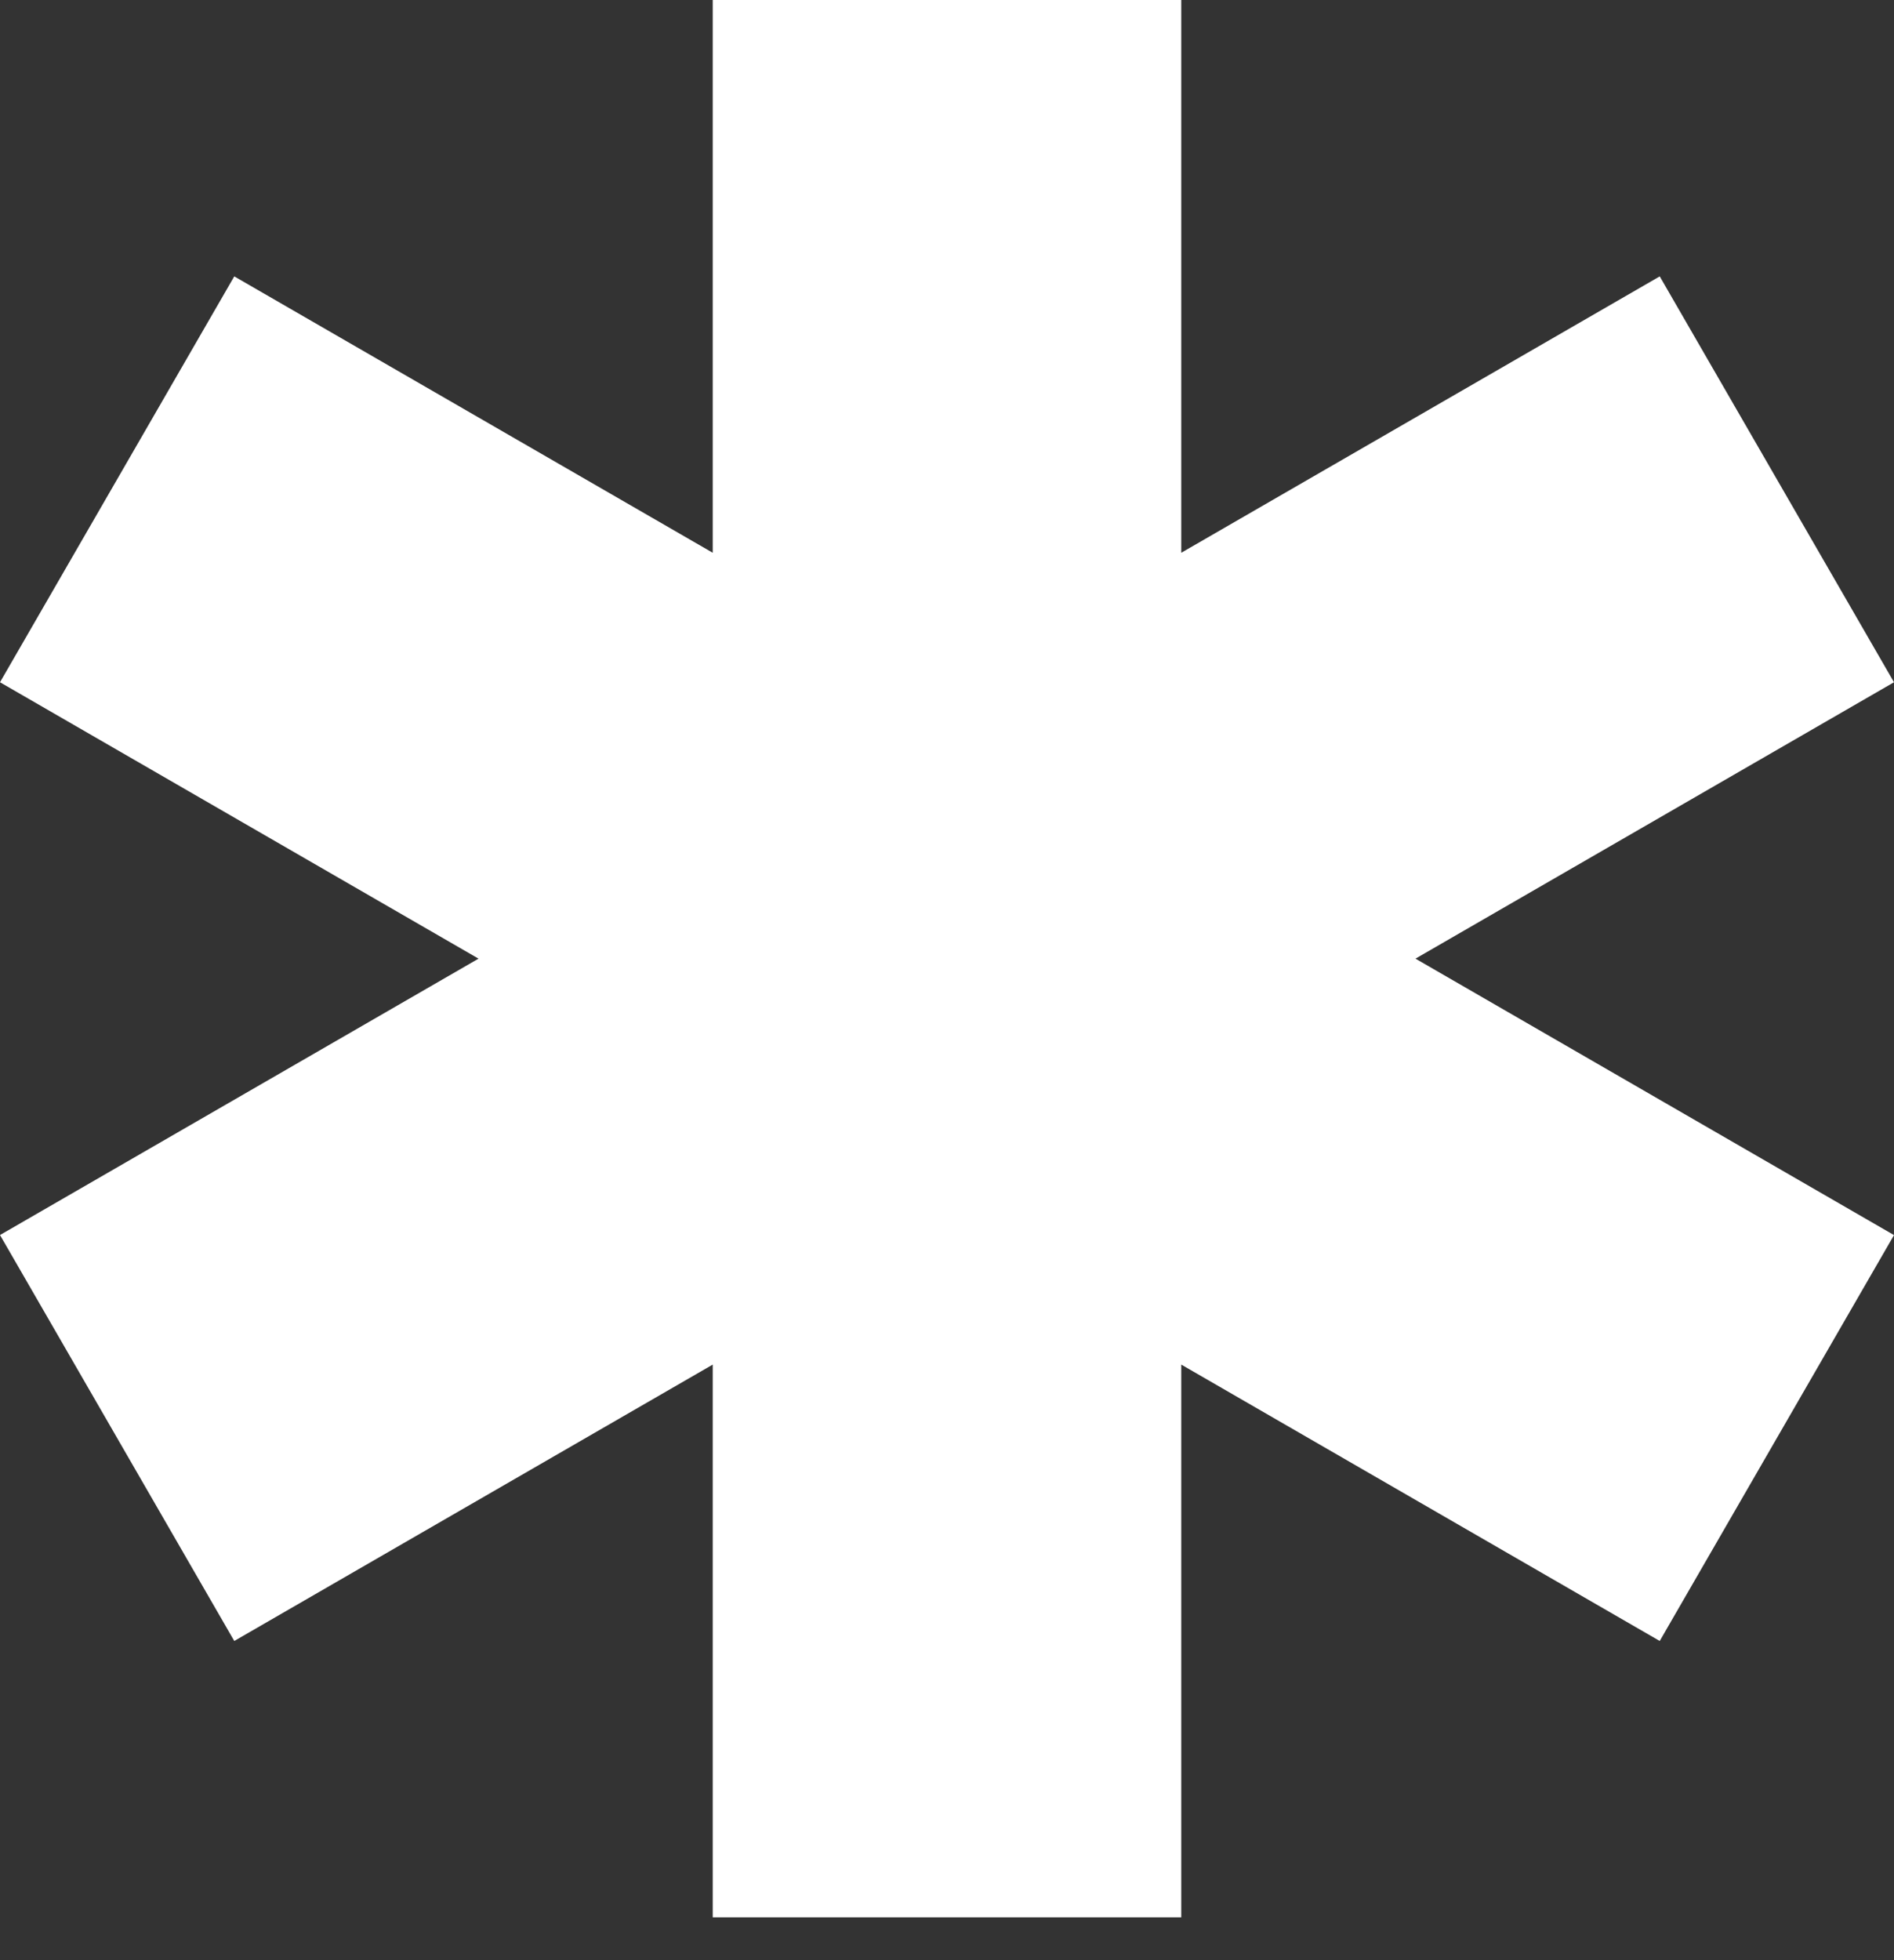 <?xml version="1.0" encoding="UTF-8"?> <svg xmlns="http://www.w3.org/2000/svg" width="29" height="30" viewBox="0 0 29 30" fill="none"><rect x="0" y="0" width="29" height="30" fill="#333333" stroke="none"/><path fill-rule="evenodd" clip-rule="evenodd" d="M10.913 0H18.087V8.46L25.413 4.23L29 10.442L21.673 14.672L29 18.903L25.413 25.115L18.087 20.885V29.345H10.913V20.885L3.587 25.115L1.99056e-06 18.902L7.327 14.672L0 10.442L3.587 4.23L10.913 8.46V0Z" fill="white"></path></svg> 